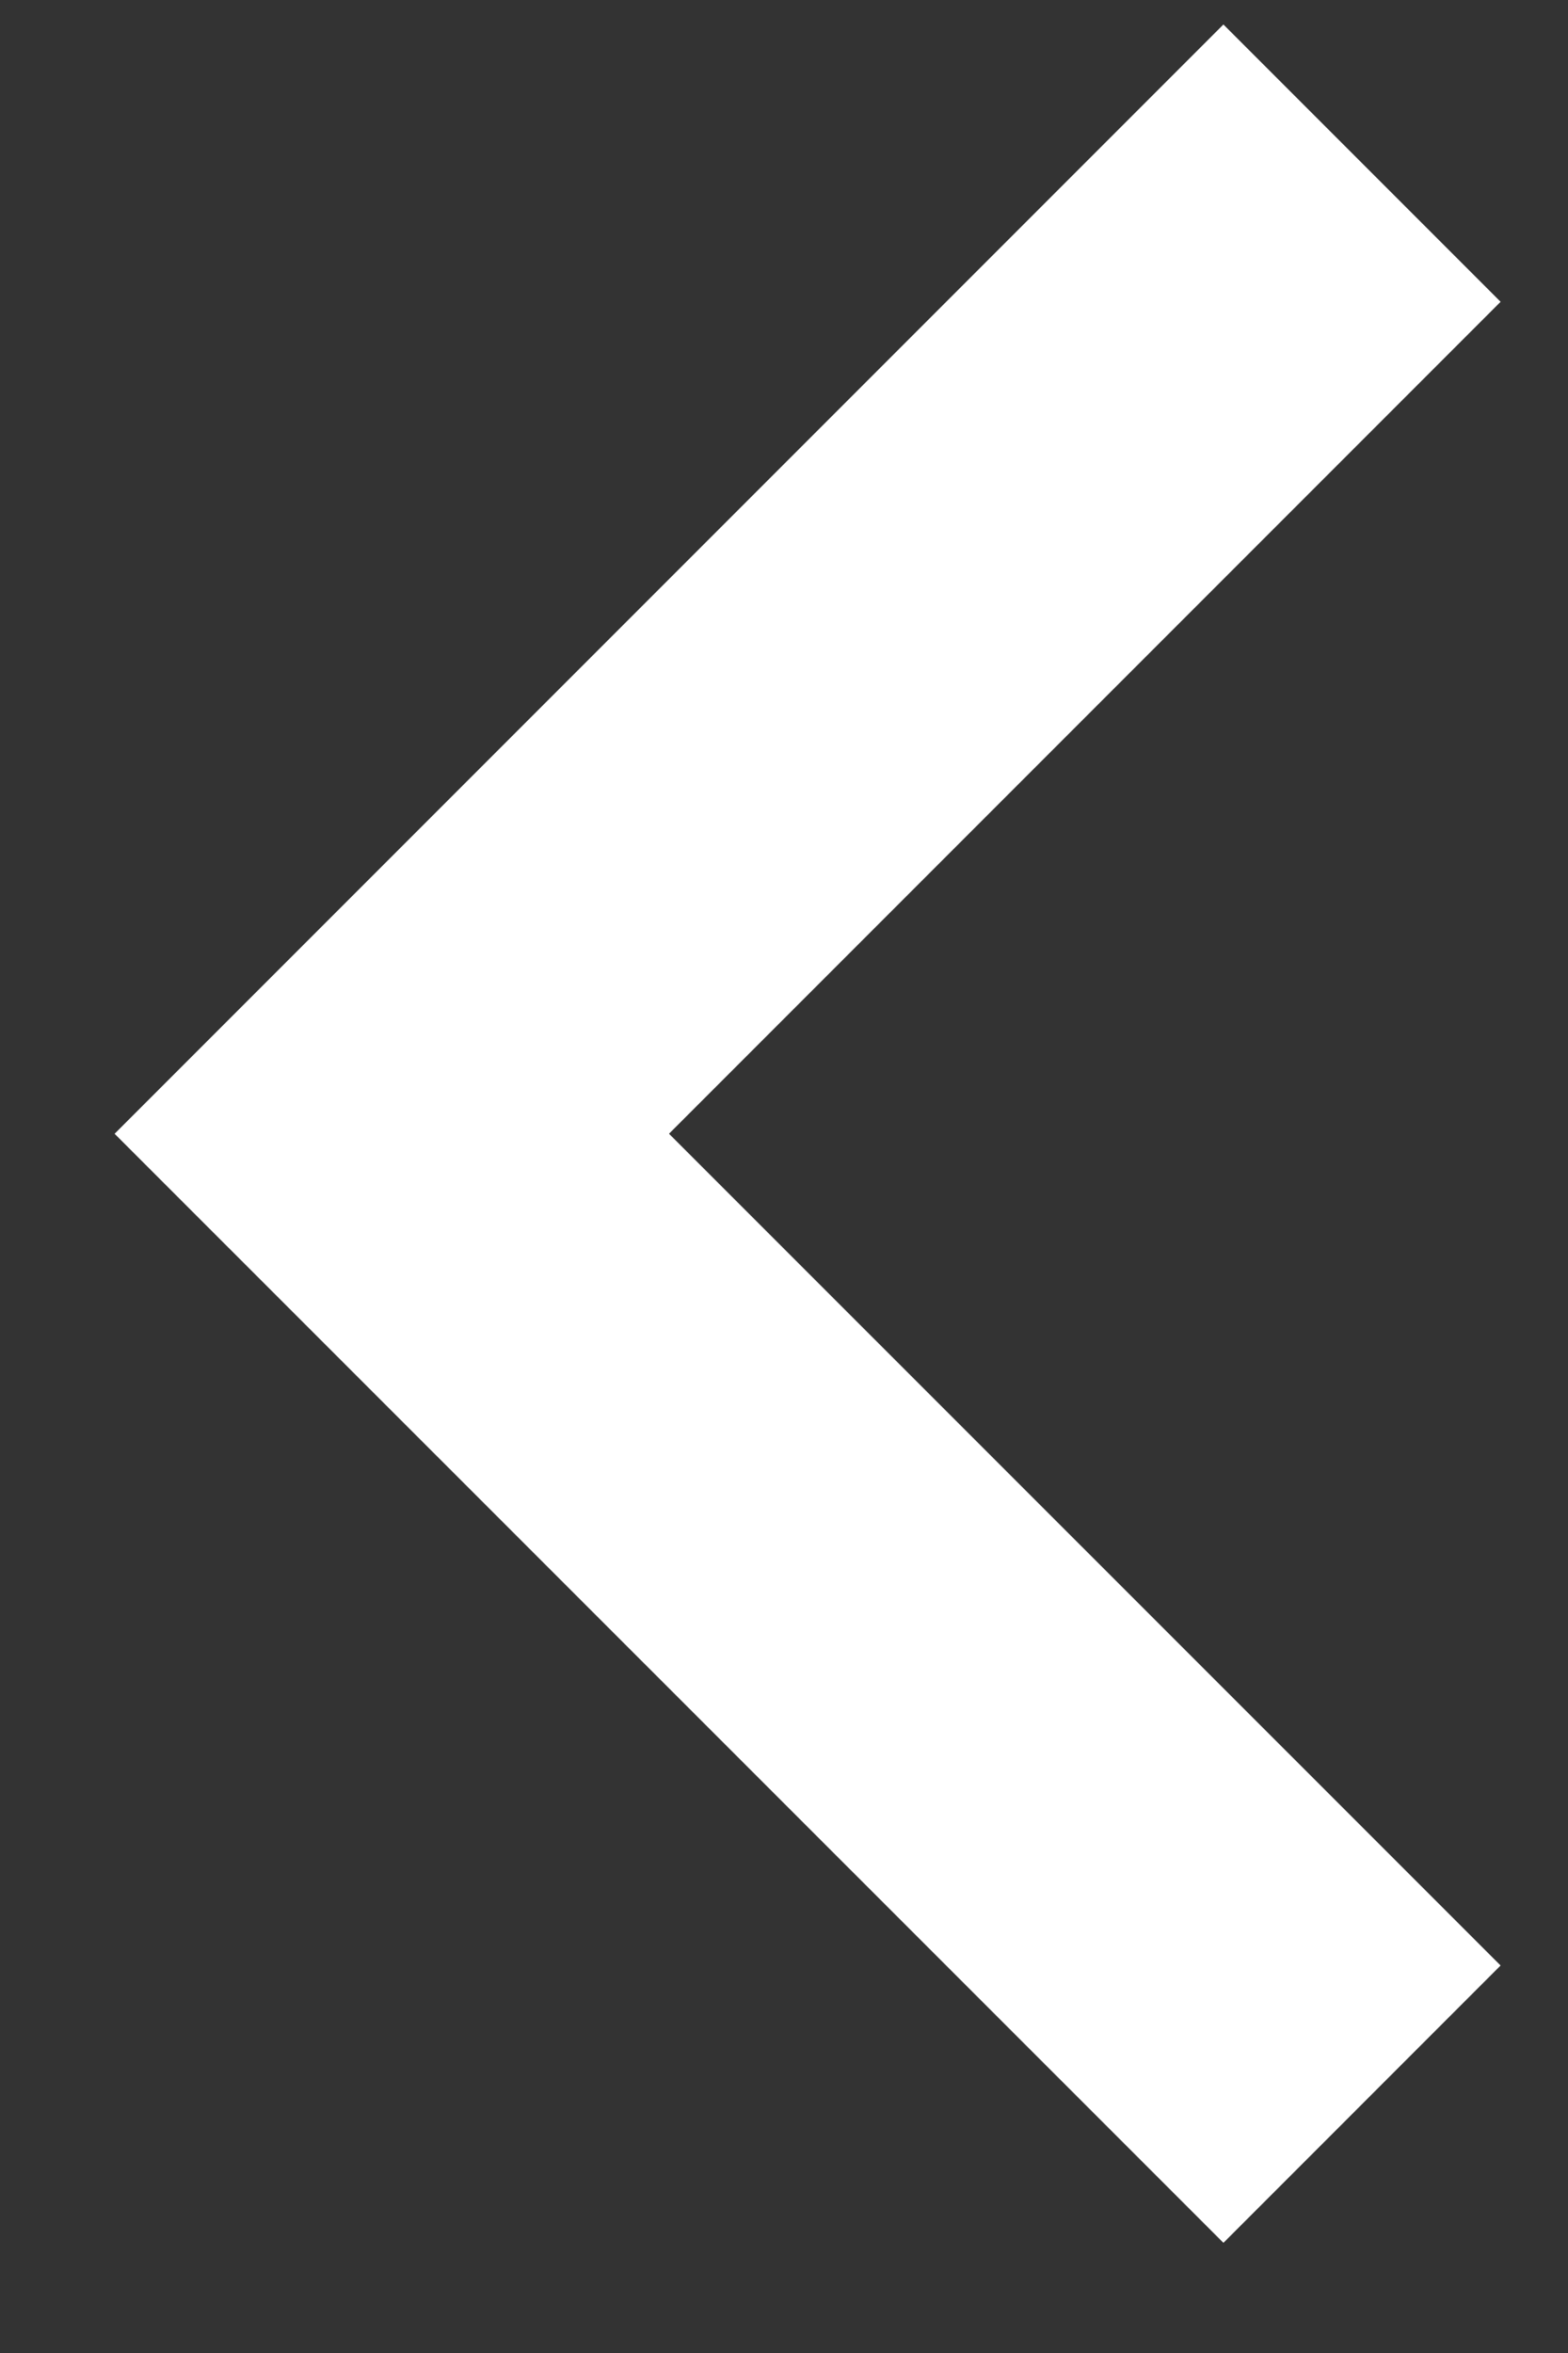 <?xml version="1.0" encoding="UTF-8"?> <svg xmlns="http://www.w3.org/2000/svg" width="8" height="12" viewBox="0 0 8 12" fill="none"><rect x="0" y="0" width="8" height="12" fill="#333333" stroke="none"/> <path d="M6.949 10.731L1.999 5.782L6.949 0.832" stroke="white" stroke-width="2"></path> </svg> 